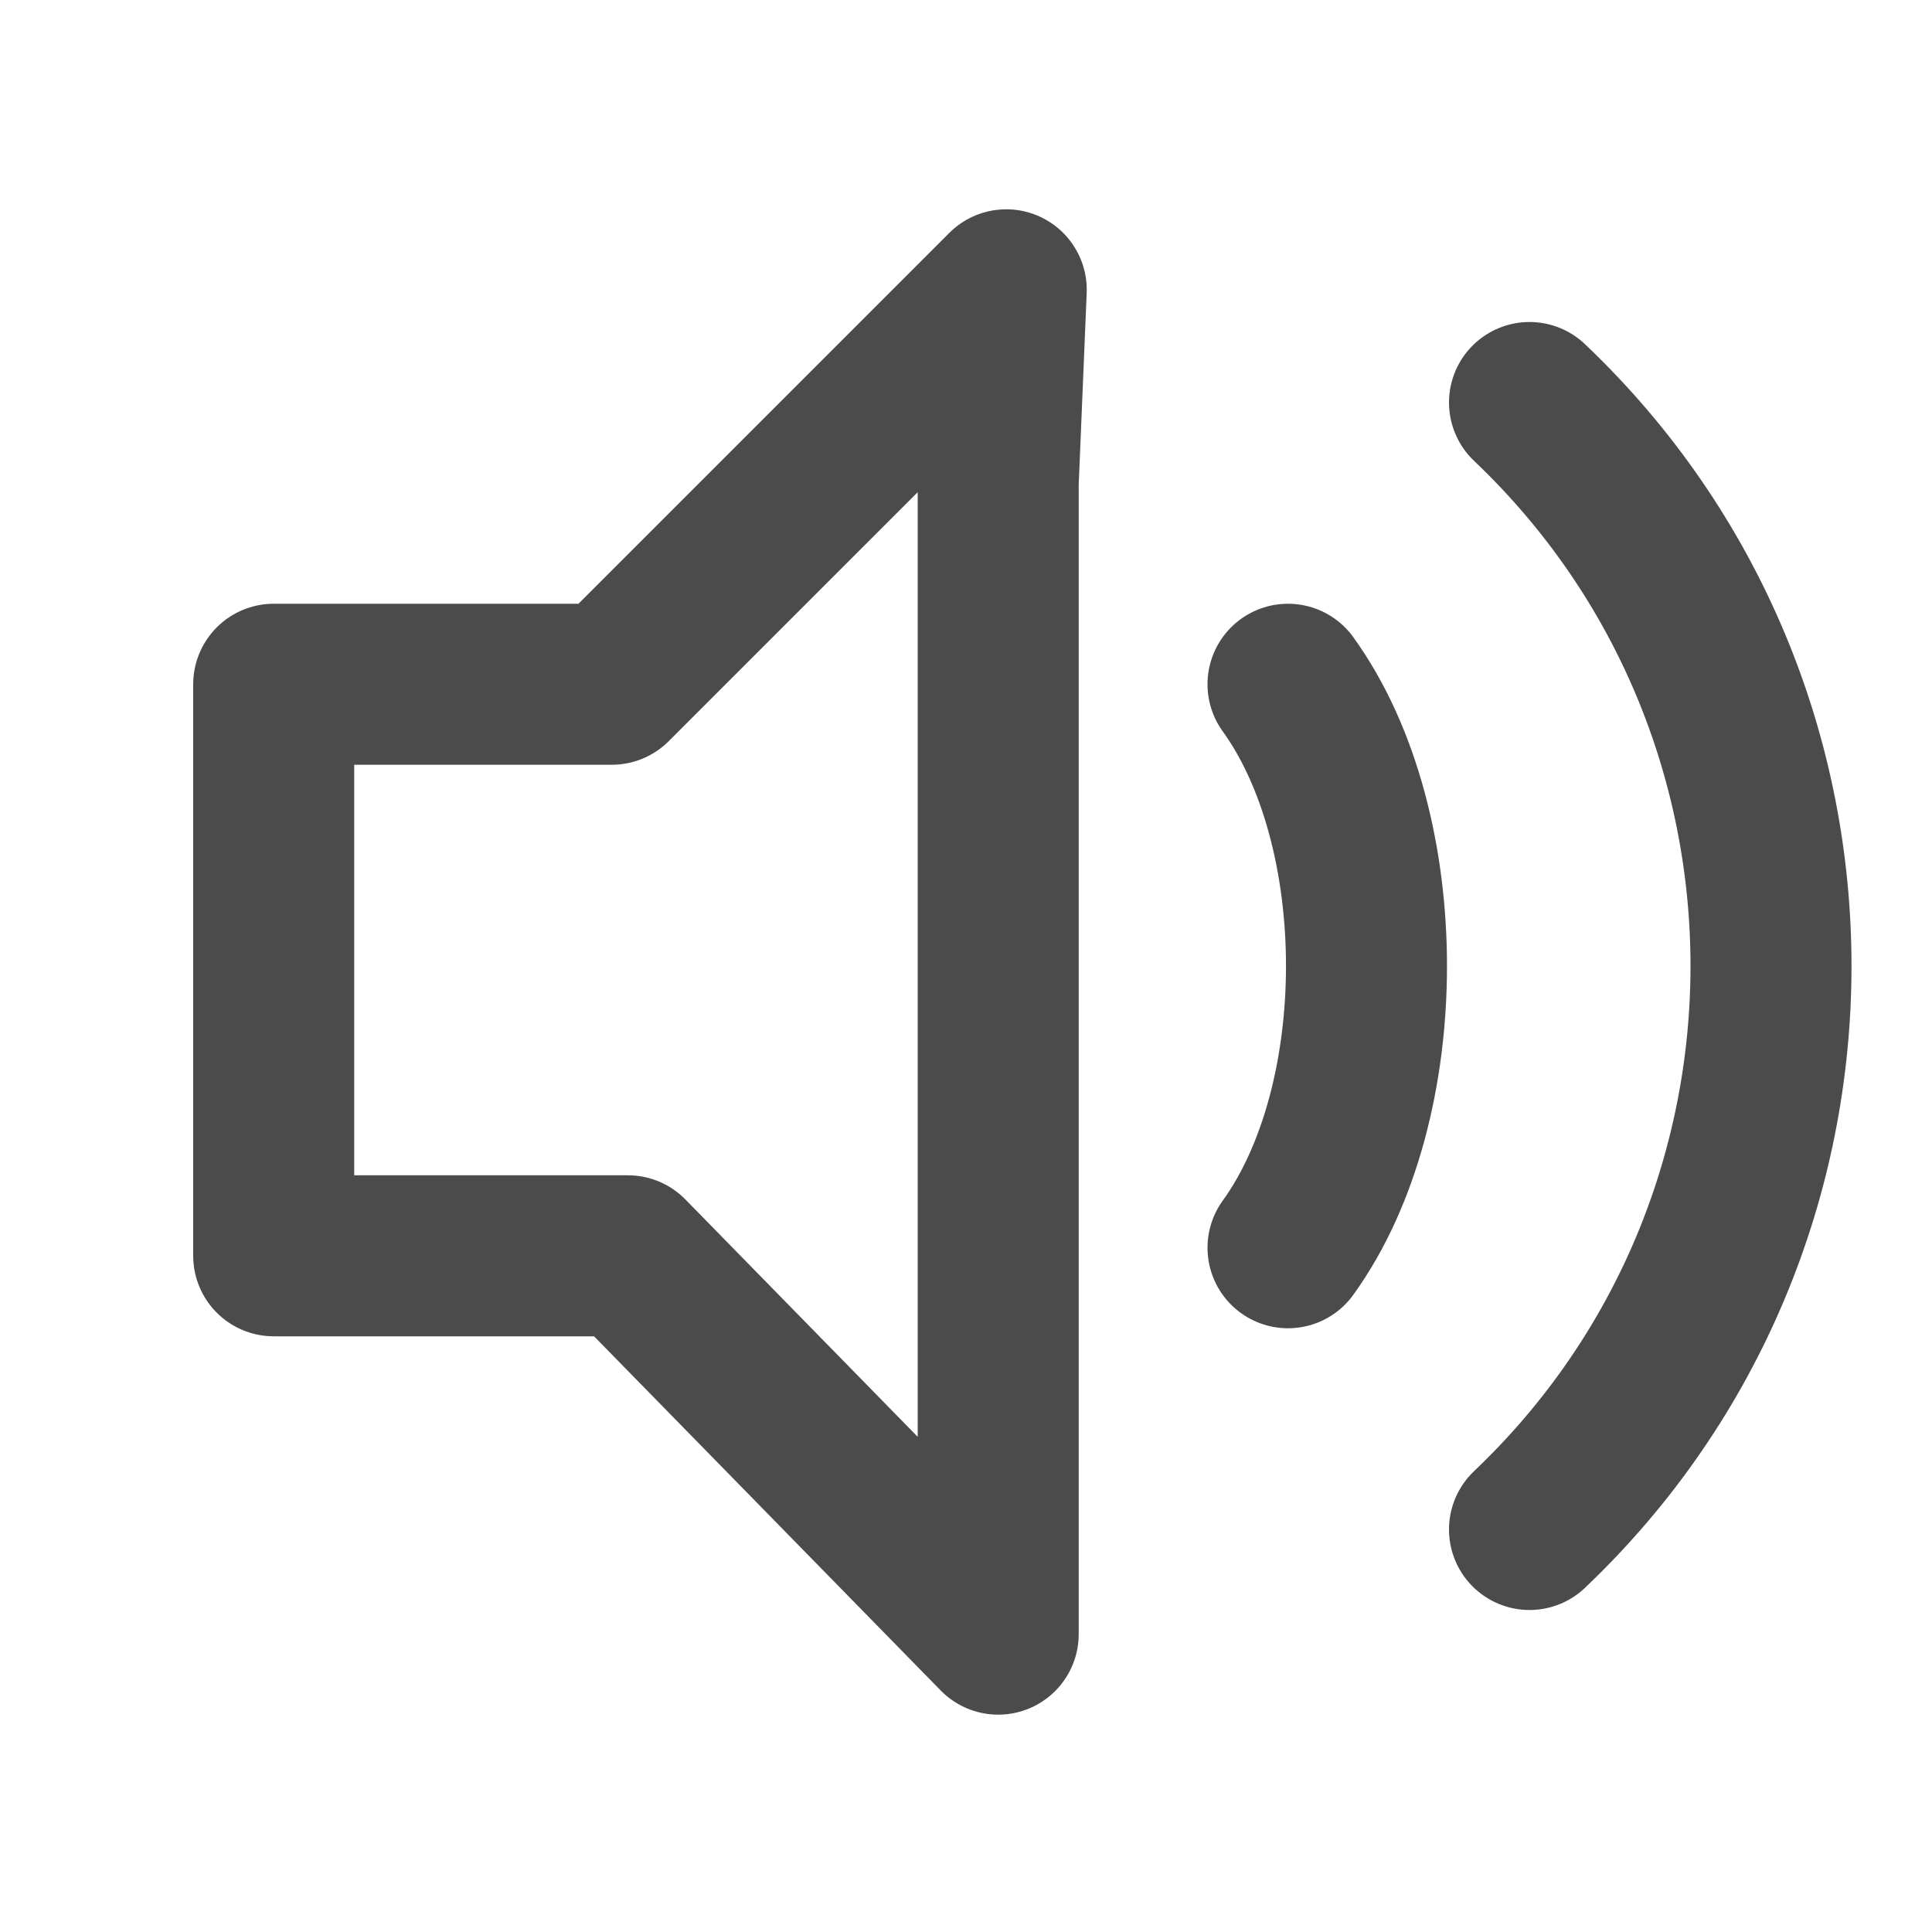 <?xml version="1.0" encoding="utf-8"?>
<!-- Generator: Adobe Illustrator 22.1.0, SVG Export Plug-In . SVG Version: 6.00 Build 0)  -->
<svg version="1.1" id="SoundOn" xmlns="http://www.w3.org/2000/svg" xmlns:xlink="http://www.w3.org/1999/xlink" x="0px" y="0px"
	 viewBox="0 0 24 24" style="enable-background:new 0 0 24 24;" xml:space="preserve">
<style type="text/css">
	.st0{fill:none;stroke:#4B4B4B;stroke-width:2;stroke-linecap:round;stroke-linejoin:round;}
</style>
<path class="st0" d="M16,8.5c1.3,1.8,1.3,5.2,0,7"/>
<path class="st0" d="M19,5c4,3.8,4,10.2,0,14"/>
<path class="st0" d="M0,0"/>
<polygon class="st0" points="12.4,6 12.4,20.3 7.8,15.6 3.4,15.6 3.4,8.5 7.6,8.5 12.5,3.6 "/>
</svg>
